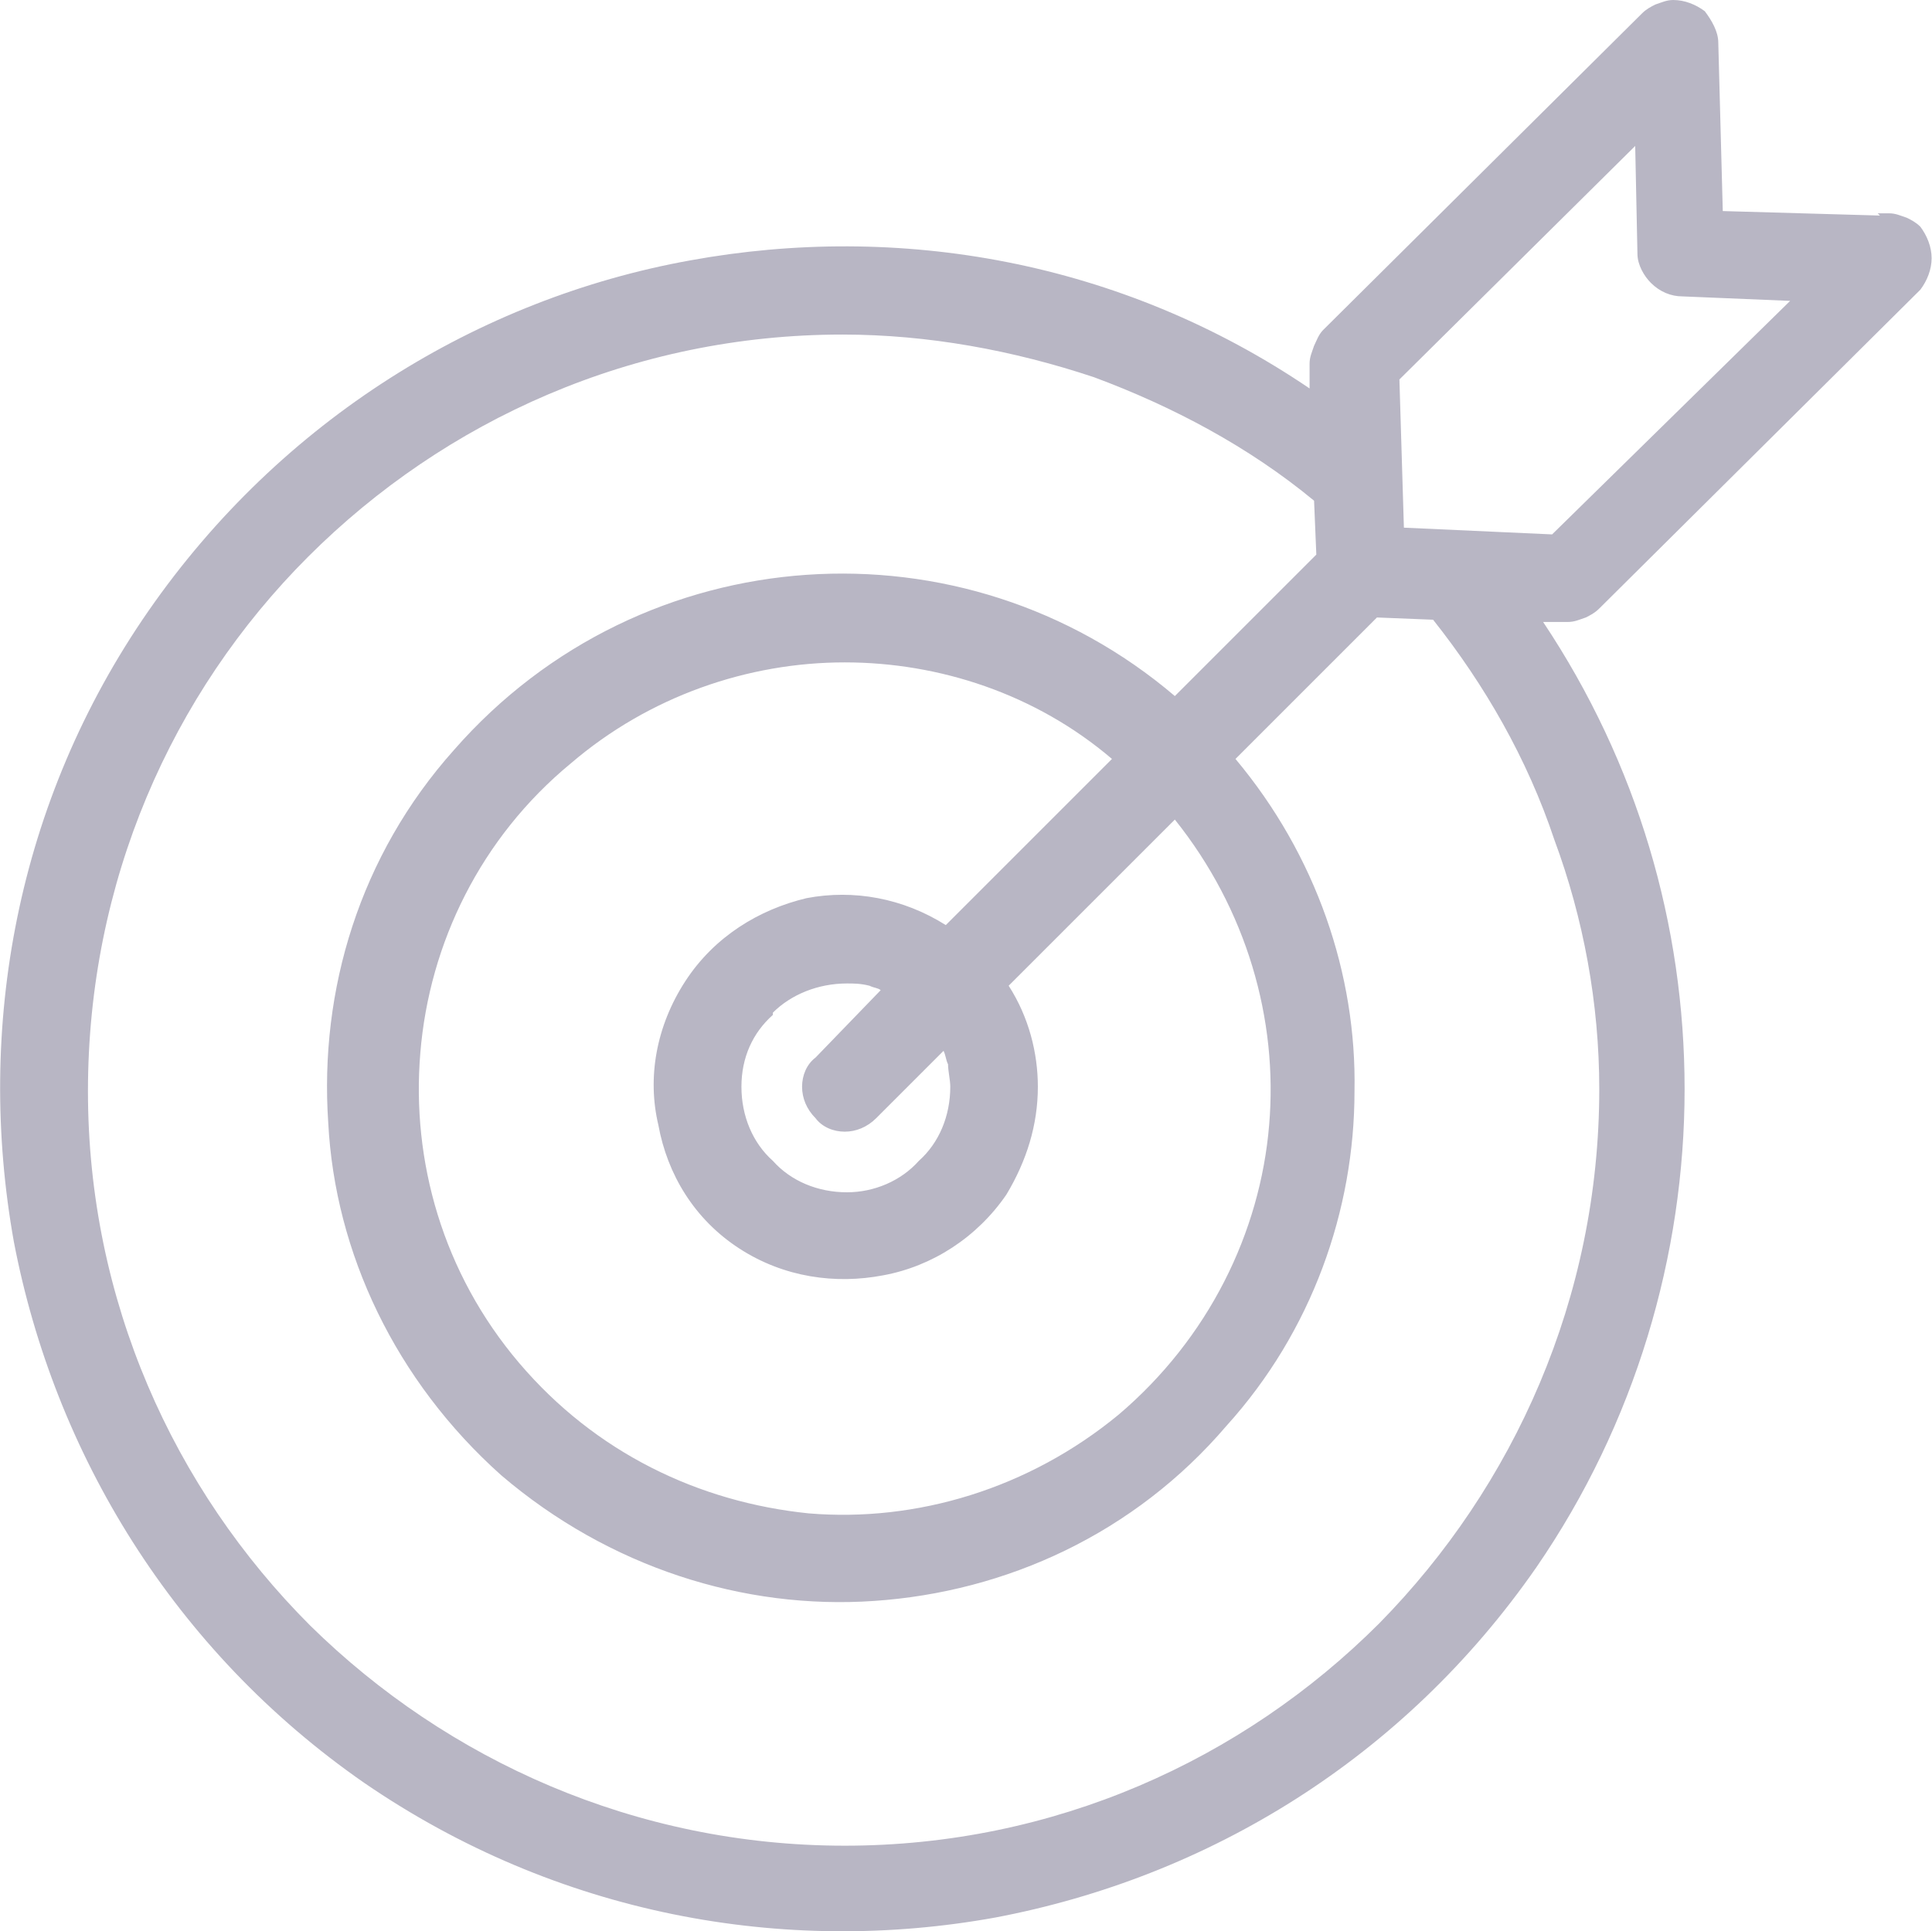 <?xml version="1.0" encoding="UTF-8"?>
<!DOCTYPE svg PUBLIC "-//W3C//DTD SVG 1.1//EN" "http://www.w3.org/Graphics/SVG/1.1/DTD/svg11.dtd">
<!-- Creator: CorelDRAW X7 -->
<svg xmlns="http://www.w3.org/2000/svg" xml:space="preserve" width="15.343mm" height="15.337mm" version="1.1" style="shape-rendering:geometricPrecision; text-rendering:geometricPrecision; image-rendering:optimizeQuality; fill-rule:evenodd; clip-rule:evenodd"
viewBox="0 0 860 860"
 xmlns:xlink="http://www.w3.org/1999/xlink">
 <defs>
  <style type="text/css">
   <![CDATA[
    .fil0 {fill:#B8B6C4}
   ]]>
  </style>
 </defs>
 <g id="Warstwa_x0020_1">
  <path class="fil0" d="M625 235l66 3 106 -104 -48 -2 0 0c-5,0 -10,-2 -14,-6 -3,-3 -6,-8 -6,-13l0 0 -1 -48 -105 104 2 66zm-266 165c21,-4 43,0 62,12l74 -74c-34,-29 -77,-43 -119,-43 -43,0 -87,15 -122,45 -40,33 -63,80 -67,129 -4,48 10,98 44,138 34,40 80,62 129,67 48,4 98,-11 138,-44 40,-34 63,-81 67,-129 4,-47 -10,-96 -42,-136l-74 74c9,14 13,30 13,45 0,17 -5,33 -14,48 -13,19 -33,32 -55,36 -21,4 -44,1 -64,-12 -20,-13 -32,-33 -36,-55 -5,-21 -1,-44 12,-64l0 0 0 0c13,-20 33,-32 54,-37zm17 104c-5,0 -10,-2 -13,-6l0 0c-4,-4 -6,-9 -6,-14 0,-5 2,-10 6,-13l0 0 29 -30c-1,-1 -3,-1 -5,-2l0 0c-4,-1 -7,-1 -10,-1l0 0c-13,0 -25,5 -33,13l0 1c-9,8 -14,19 -14,32 0,13 5,25 14,33l0 0c8,9 20,14 33,14 12,0 24,-5 32,-14l0 0c9,-8 14,-20 14,-33l0 0c0,-3 -1,-7 -1,-10 -1,-2 -1,-4 -2,-6l-30 30 0 0c-4,4 -9,6 -14,6zm238 219c60,-61 98,-145 98,-238 0,-38 -7,-76 -20,-111 -12,-36 -31,-69 -54,-98l-25 -1 -63 63c36,43 54,96 53,148 0,53 -19,107 -57,149 -41,48 -98,74 -157,78 -58,4 -118,-15 -166,-56 -47,-42 -74,-99 -77,-157 -4,-59 14,-119 56,-166 42,-48 99,-74 157,-78 58,-4 117,14 164,54l63 -63 -1 -24c-29,-24 -63,-42 -98,-55l0 0c-36,-12 -74,-19 -112,-19 -93,0 -177,38 -238,99 -61,61 -98,145 -98,238l0 0 0 0 0 0c0,93 38,177 99,238 61,60 145,98 238,98l0 0 0 0 0 0c93,0 177,-38 238,-99zm153 -629l70 2 -1 -1 5 0c3,0 5,1 8,2 2,1 4,2 6,4l0 0 0 0c3,4 5,9 5,14 0,5 -2,10 -5,14l0 0 0 0 -143 142 0 0c-2,2 -4,3 -6,4l0 0c-3,1 -5,2 -8,2l0 0 -11 0c42,63 63,135 63,208 0,74 -22,149 -66,213 -59,85 -146,138 -241,156 -94,17 -195,-1 -281,-60 -85,-59 -138,-147 -156,-241 -17,-95 1,-196 60,-281 59,-85 147,-139 241,-156 93,-17 192,0 276,57l0 -11 0 0c0,-3 1,-5 2,-8 1,-2 2,-5 4,-7l0 0 142 -141 0 0c2,-2 4,-3 6,-4 3,-1 5,-2 8,-2 5,0 10,2 14,5 3,4 6,9 6,14l2 75z"/>
 </g>
</svg>
